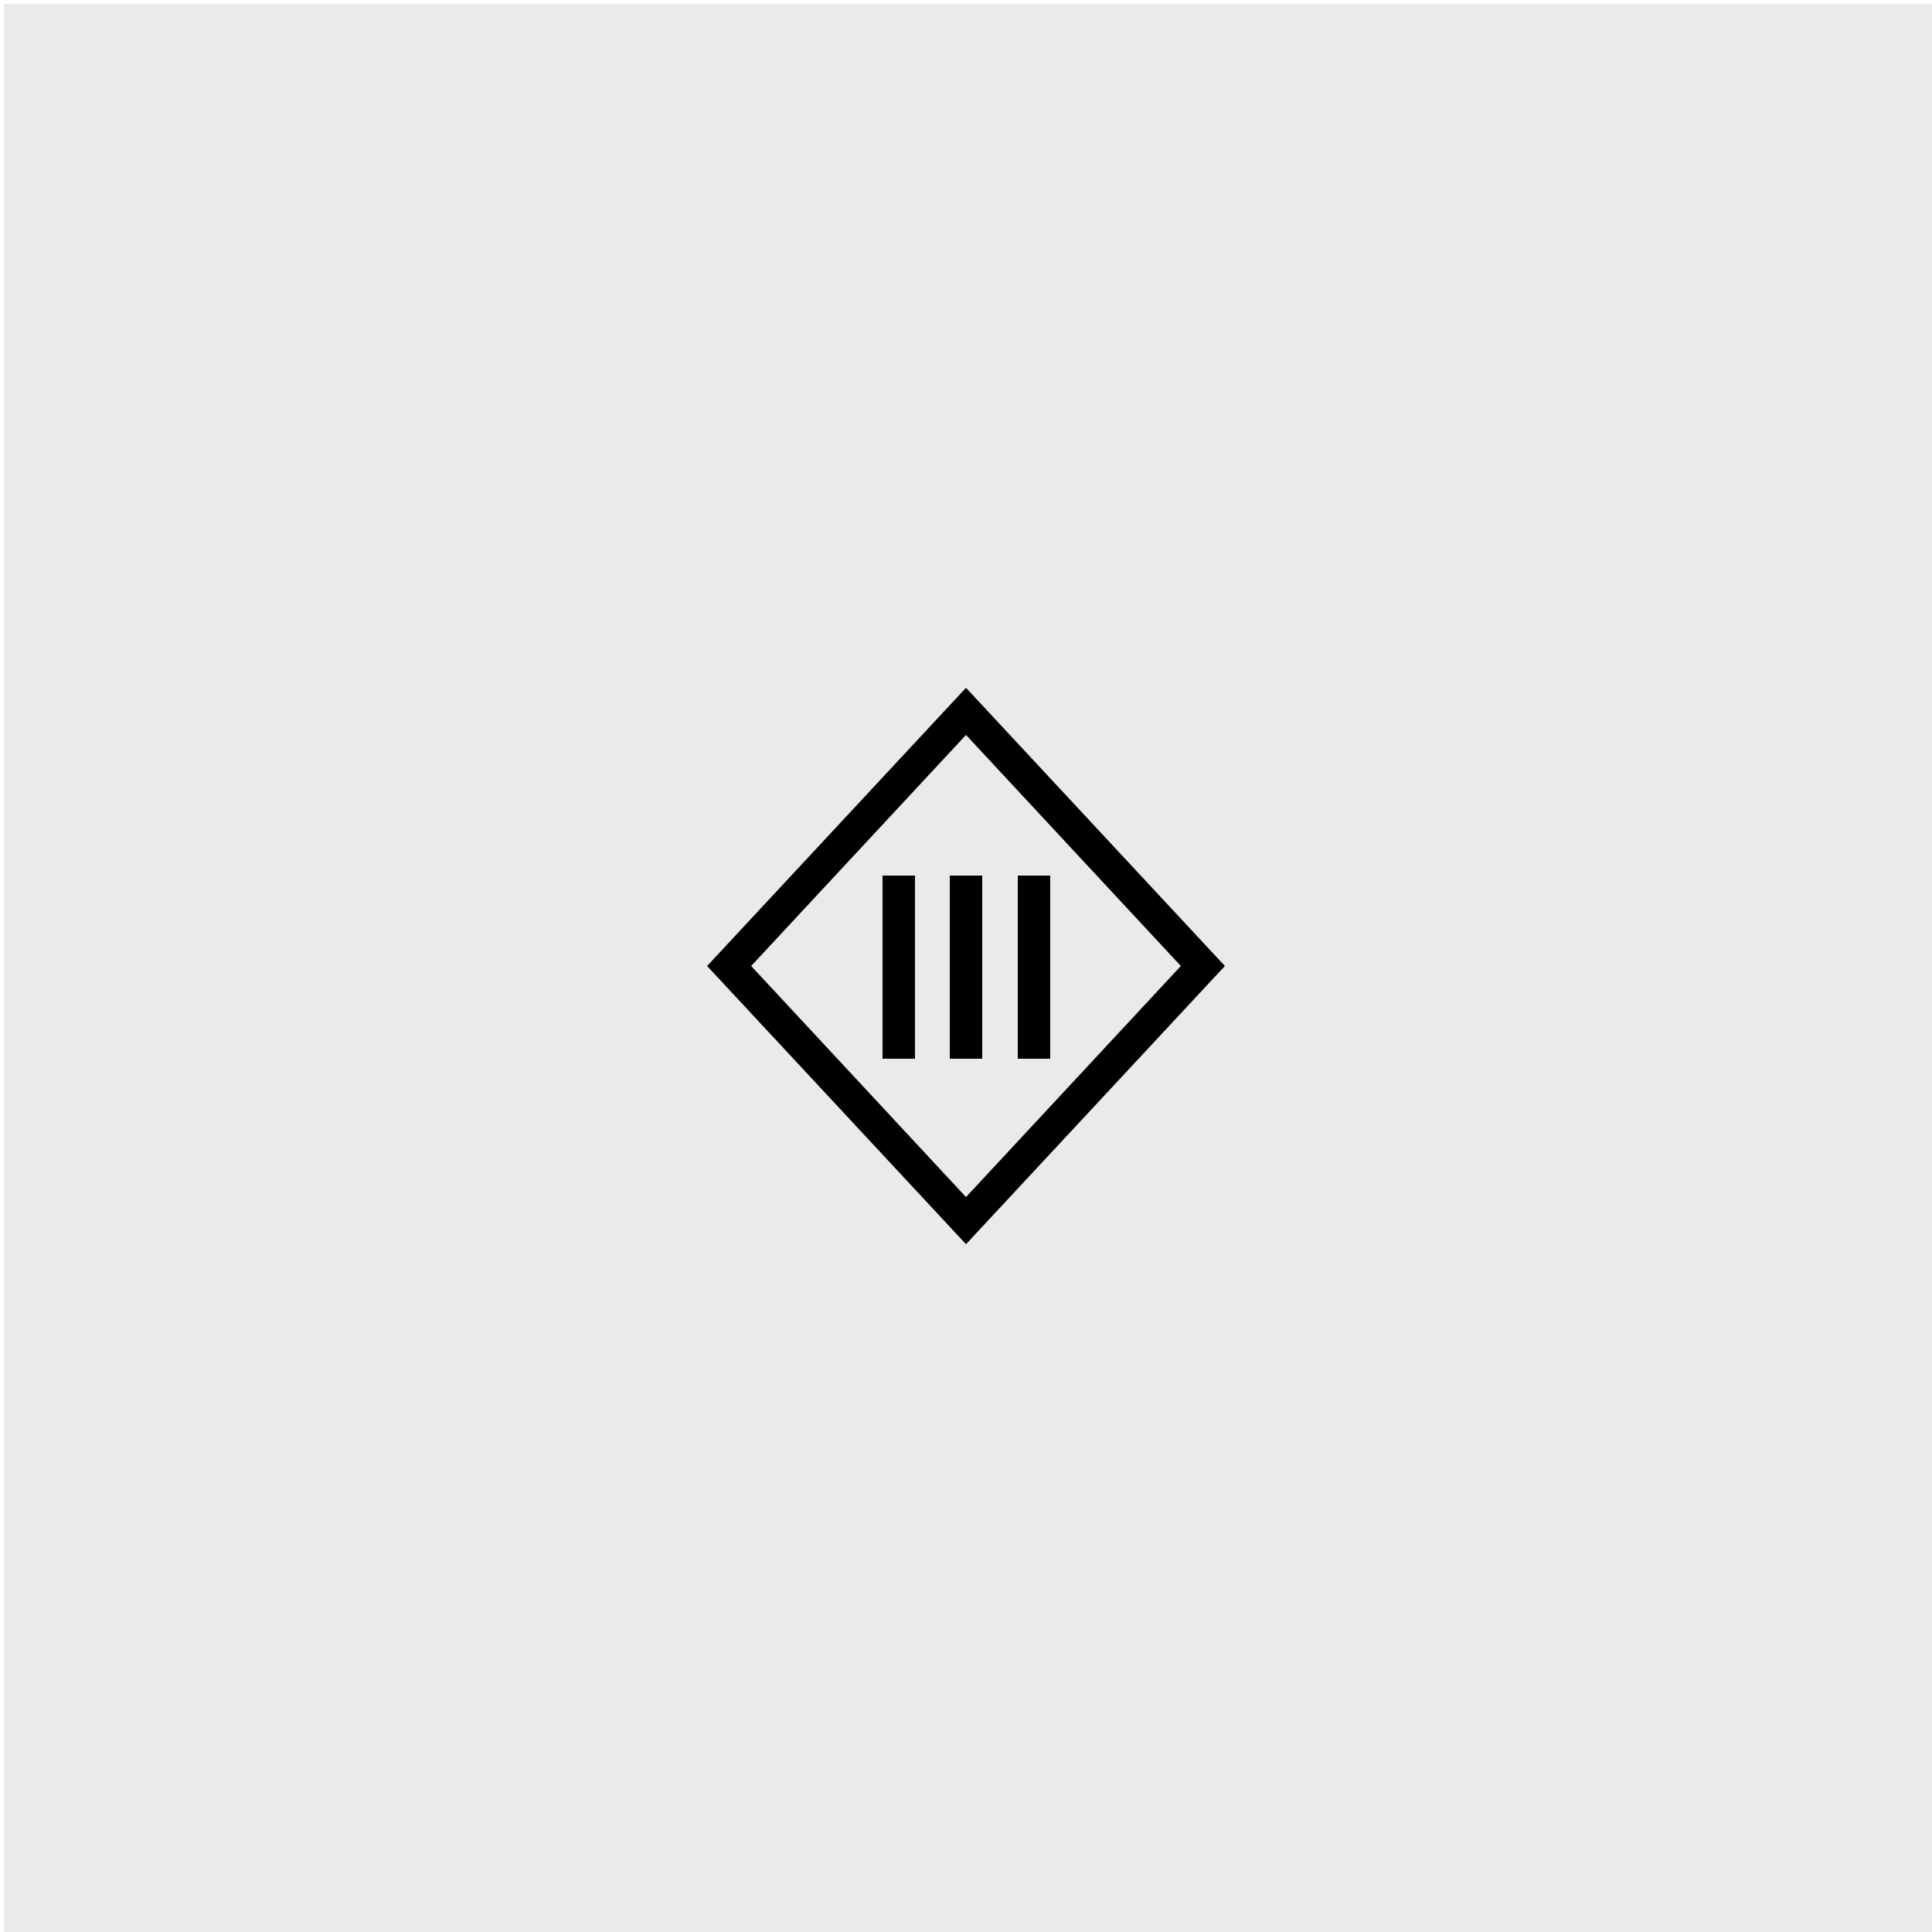 <?xml version="1.0" encoding="utf-8"?>
<svg xmlns="http://www.w3.org/2000/svg" id="Ebene_1" style="enable-background:new 0 0 250 250;" version="1.1" viewBox="0 0 250 250" x="0px" y="0px">
<style type="text/css">
	.st0{fill:#EAEAEA;}
</style>
<rect class="st0" height="250" width="250" x="0.5" y="0.5"/>
<path d="M114.2,137h4.2v-23.7h-4.2V137z M122.9,137h4.2v-23.7h-4.2V137z M131.7,137h4.2v-23.7h-4.2V137z M97.2,125L125,95.1&#xA;	l27.8,29.9L125,154.9L97.2,125z M125,89l-33.5,36l33.5,36l33.5-36L125,89z"/>
</svg>
